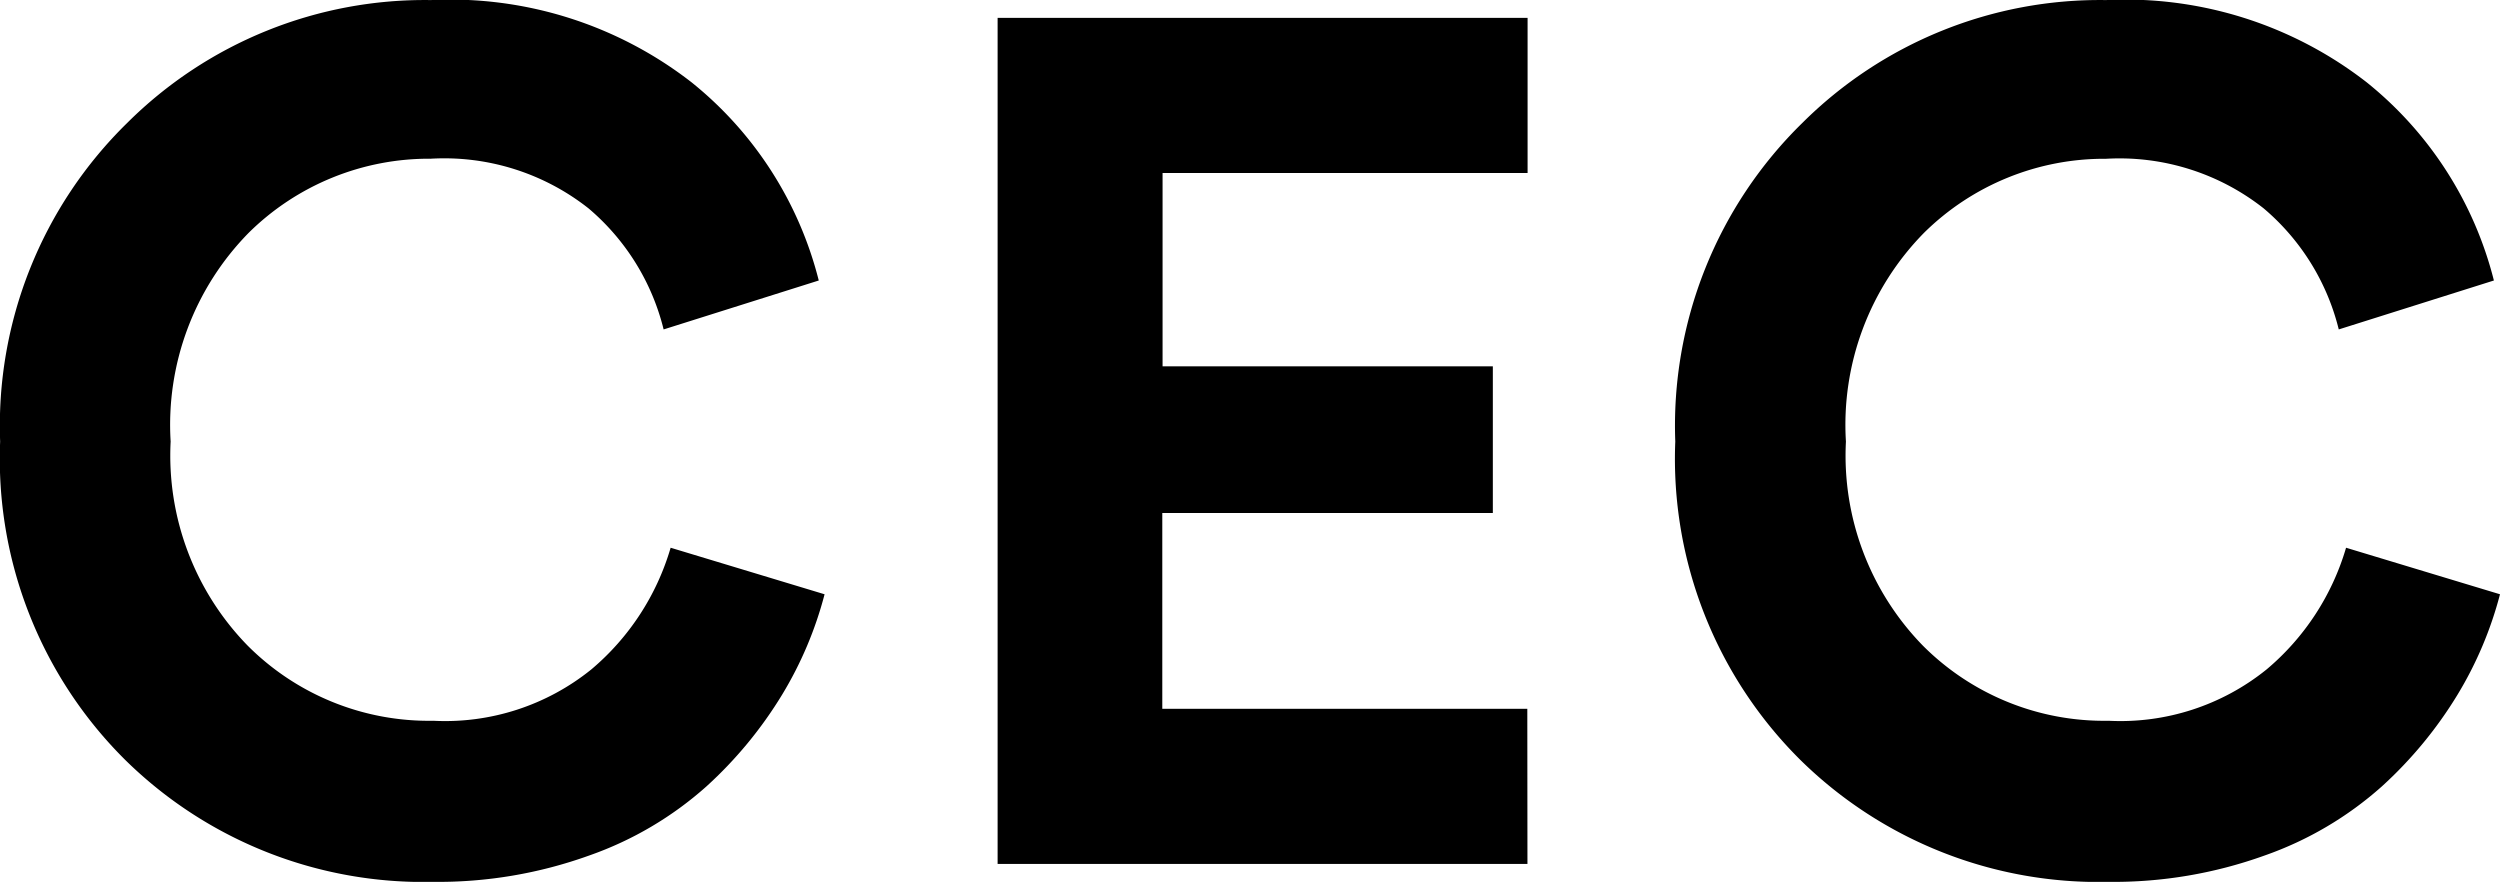 <svg xmlns="http://www.w3.org/2000/svg" width="71.23" height="25.126" viewBox="0 0 71.23 25.126">
  <path id="CEC" d="M13.668.51A12.107,12.107,0,0,1,4.9-2.958a12.087,12.087,0,0,1-3.57-9.078,12.067,12.067,0,0,1,3.621-9.078,12.012,12.012,0,0,1,8.653-3.5,11.2,11.2,0,0,1,7.429,2.346,10.544,10.544,0,0,1,3.621,5.644l-4.42,1.394a6.58,6.58,0,0,0-2.142-3.451A6.636,6.636,0,0,0,13.6-20.094a7.308,7.308,0,0,0-5.185,2.108,7.8,7.8,0,0,0-2.227,5.95A7.754,7.754,0,0,0,8.381-6.222,7.293,7.293,0,0,0,13.668-4.08a6.629,6.629,0,0,0,4.505-1.462A7.159,7.159,0,0,0,20.434-9.01L24.82-7.684a10.752,10.752,0,0,1-1.207,2.856A11.839,11.839,0,0,1,21.454-2.21,9.962,9.962,0,0,1,18.105-.238,12.7,12.7,0,0,1,13.668.51ZM44.846,0H29.75V-24.106h15.1v4.42h-10.4v5.508H43.86V-10H34.442V-4.42h10.4ZM61.4.51a12.107,12.107,0,0,1-8.772-3.468,12.087,12.087,0,0,1-3.57-9.078,12.067,12.067,0,0,1,3.621-9.078,12.012,12.012,0,0,1,8.653-3.5,11.2,11.2,0,0,1,7.429,2.346,10.544,10.544,0,0,1,3.621,5.644l-4.42,1.394a6.58,6.58,0,0,0-2.142-3.451,6.636,6.636,0,0,0-4.488-1.411,7.308,7.308,0,0,0-5.185,2.108,7.8,7.8,0,0,0-2.227,5.95,7.754,7.754,0,0,0,2.193,5.814A7.293,7.293,0,0,0,61.4-4.08a6.629,6.629,0,0,0,4.505-1.462A7.159,7.159,0,0,0,68.17-9.01l4.386,1.326a10.751,10.751,0,0,1-1.207,2.856A11.839,11.839,0,0,1,69.19-2.21,9.962,9.962,0,0,1,65.841-.238,12.7,12.7,0,0,1,61.4.51Z" transform="translate(-1.326 24.616)"/>
</svg>
